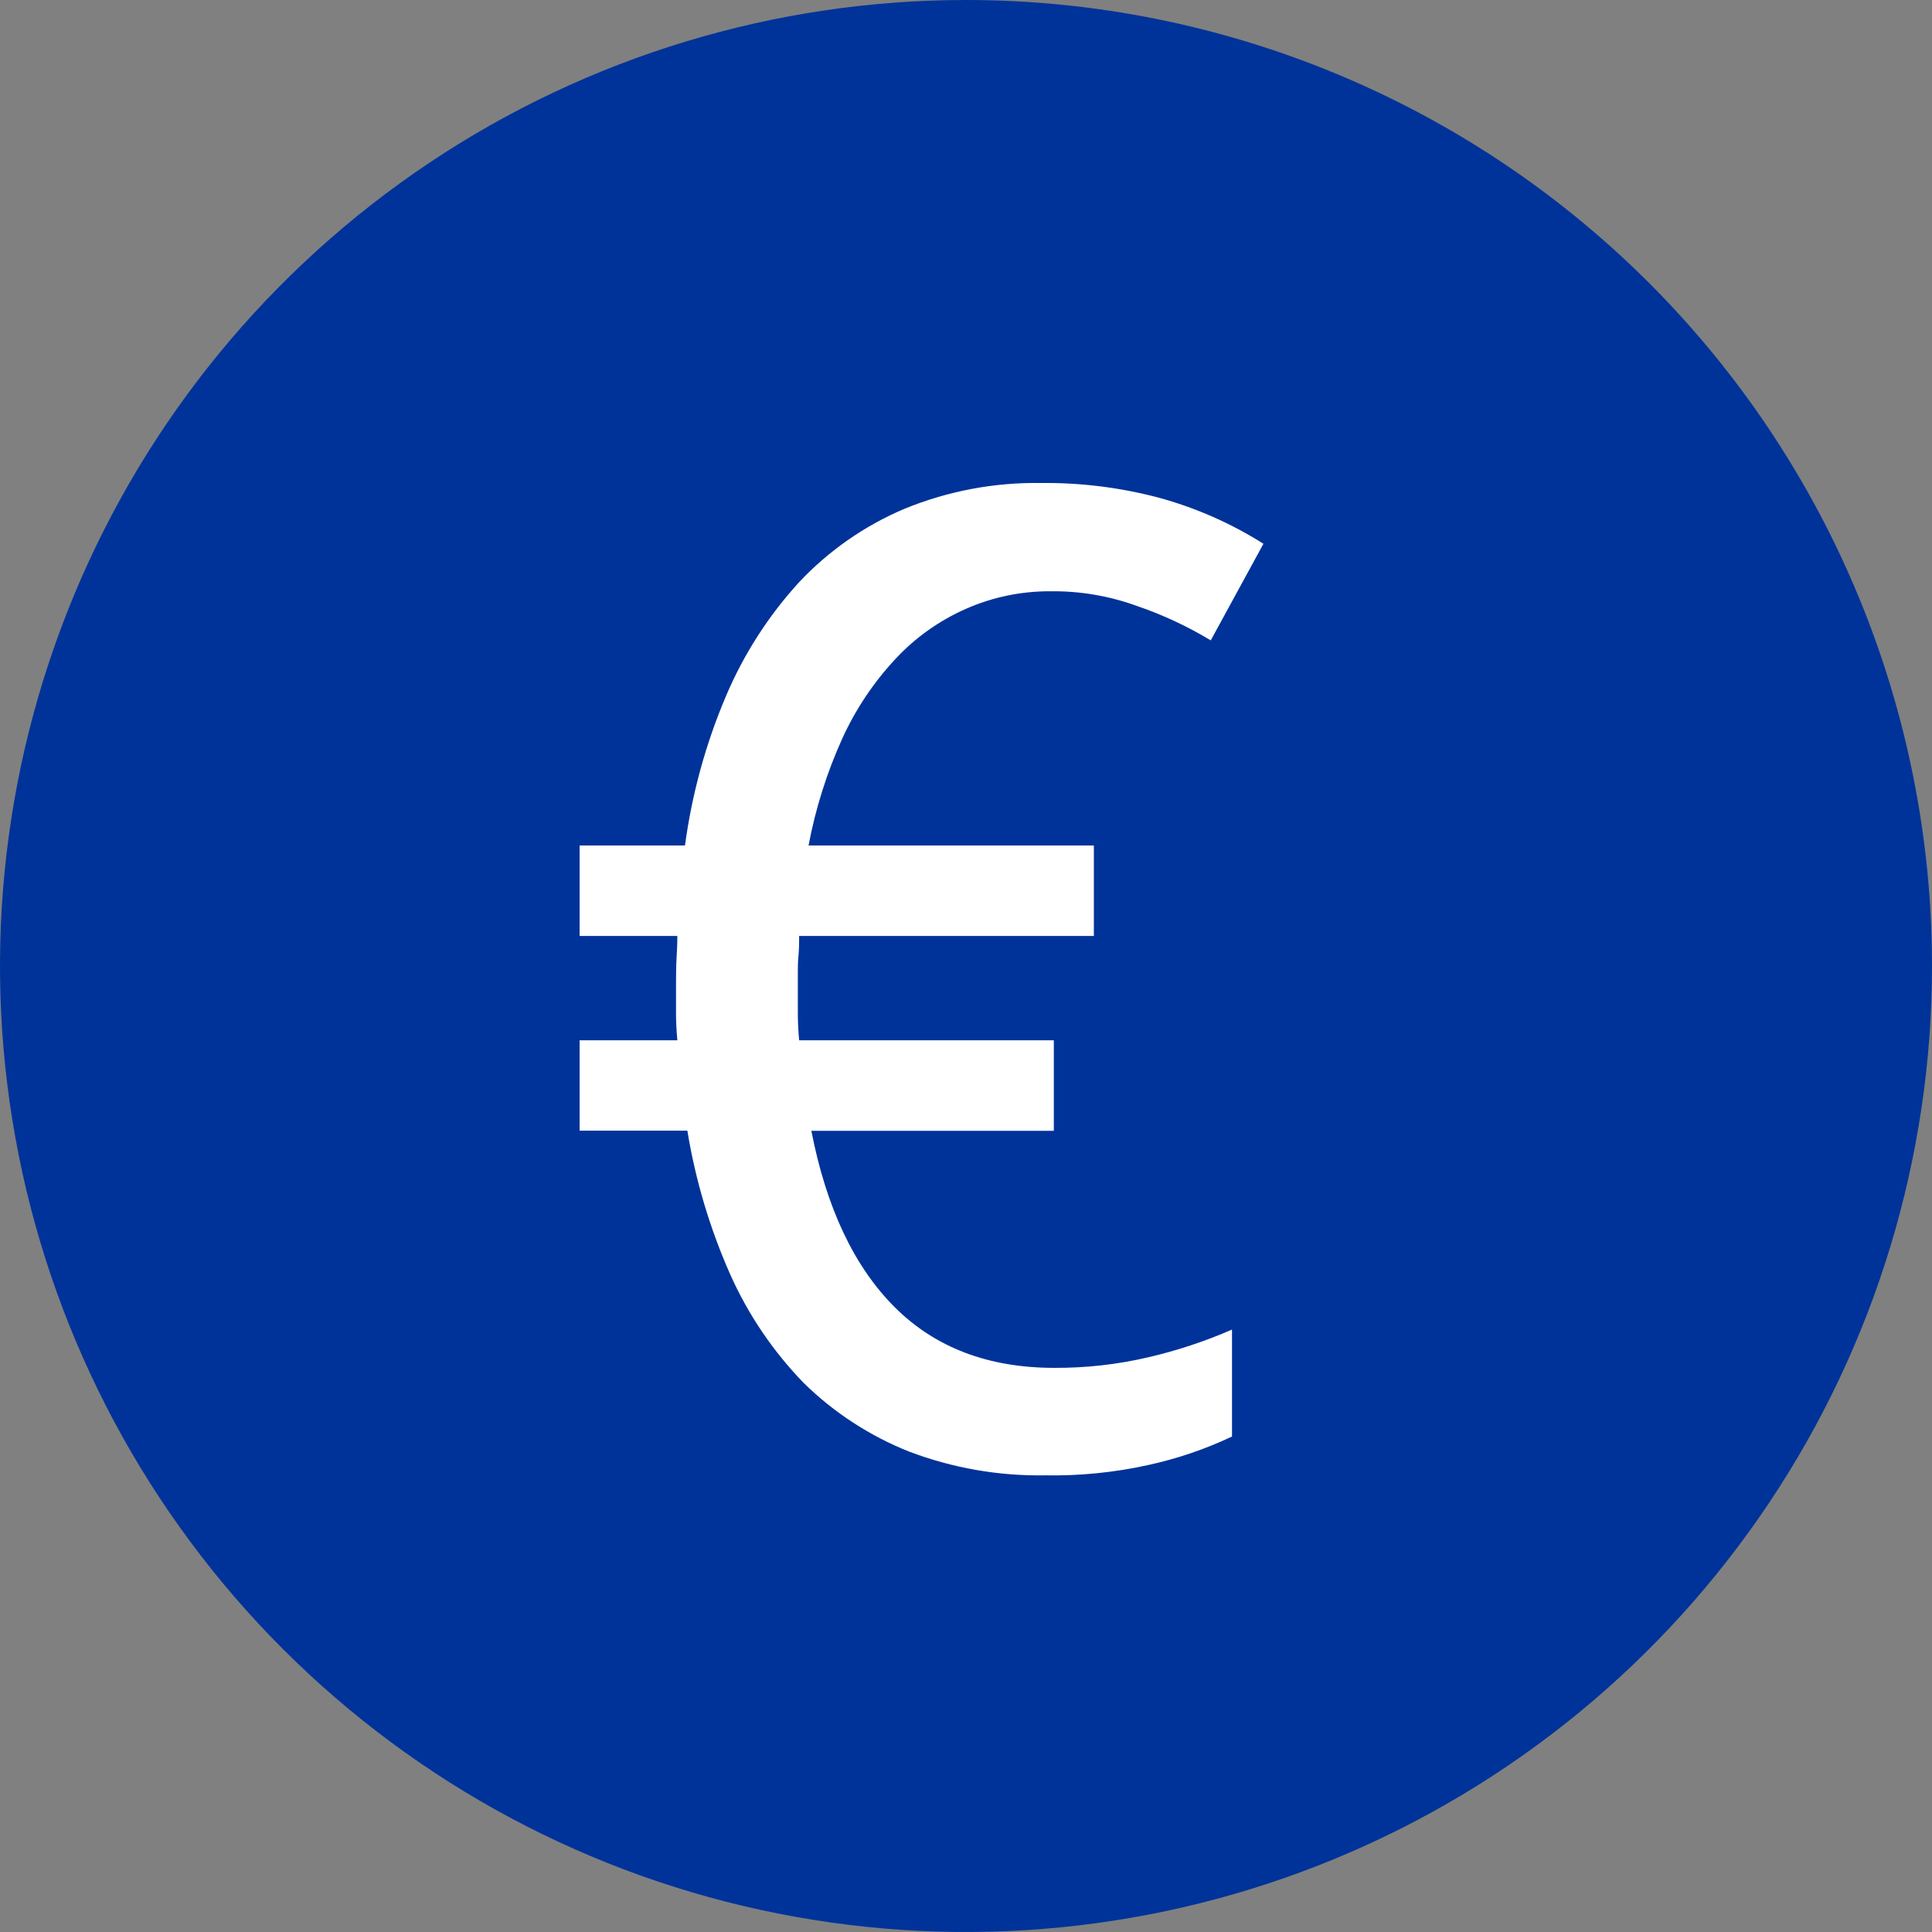 <svg width="220" height="220" viewBox="0 0 220 220" fill="none" xmlns="http://www.w3.org/2000/svg">
<rect x="0" y="0" width="220" height="220" fill="#808080" stroke="none"/>
<g clip-path="url(#clip0_2063_1863)">
<path d="M220 110C220 131.756 213.549 153.023 201.462 171.113C189.375 189.202 172.195 203.301 152.095 211.627C131.995 219.952 109.878 222.131 88.54 217.886C67.202 213.642 47.602 203.166 32.218 187.782C16.834 172.398 6.358 152.798 2.114 131.46C-2.131 110.122 0.048 88.005 8.373 67.905C16.699 47.805 30.798 30.625 48.887 18.538C66.977 6.451 88.244 0 110 0C139.174 0 167.153 11.589 187.782 32.218C208.411 52.847 220 80.826 220 110Z" fill="#003399"/>
<path d="M119.61 67.33C116.298 67.312 113.02 67.993 109.99 69.33C106.97 70.659 104.251 72.588 102 75C99.489 77.682 97.432 80.756 95.91 84.1C94.149 87.993 92.86 92.082 92.07 96.28H124.56V106.58H91C91 107.34 91 108.06 90.93 108.76C90.86 109.46 90.85 109.99 90.85 110.64V115.31C90.85 116.31 90.9 117.36 91 118.46H120V128.77H92.39C94.097 137.537 97.257 144.227 101.87 148.84C106.483 153.453 112.547 155.76 120.06 155.76C123.655 155.779 127.239 155.376 130.74 154.56C134.013 153.802 137.21 152.744 140.29 151.4V163.58C137.265 165.01 134.088 166.094 130.82 166.81C126.941 167.673 122.973 168.072 119 168C113.712 168.087 108.455 167.167 103.51 165.29C99.03 163.507 94.95 160.849 91.51 157.47C88.028 153.879 85.202 149.706 83.16 145.14C80.839 139.907 79.195 134.399 78.27 128.75H66V118.46H77.13C77.03 117.313 76.98 116.363 76.98 115.61V112.3C76.98 111.2 76.98 110.07 77.05 108.92C77.12 107.77 77.13 106.99 77.13 106.58H66V96.28H78C78.787 90.431 80.354 84.713 82.66 79.28C84.684 74.504 87.508 70.107 91.01 66.28C94.386 62.693 98.473 59.849 103.01 57.93C107.942 55.912 113.232 54.916 118.56 55C123.05 54.953 127.527 55.508 131.87 56.65C136.111 57.798 140.156 59.574 143.87 61.92L137.87 72.92C135.214 71.317 132.395 70.003 129.46 69C126.304 67.853 122.967 67.288 119.61 67.33Z" fill="white"/>
</g>
<defs>
<clipPath id="clip0_2063_1863">
<rect width="220" height="220" fill="white"/>
</clipPath>
</defs>
</svg>
